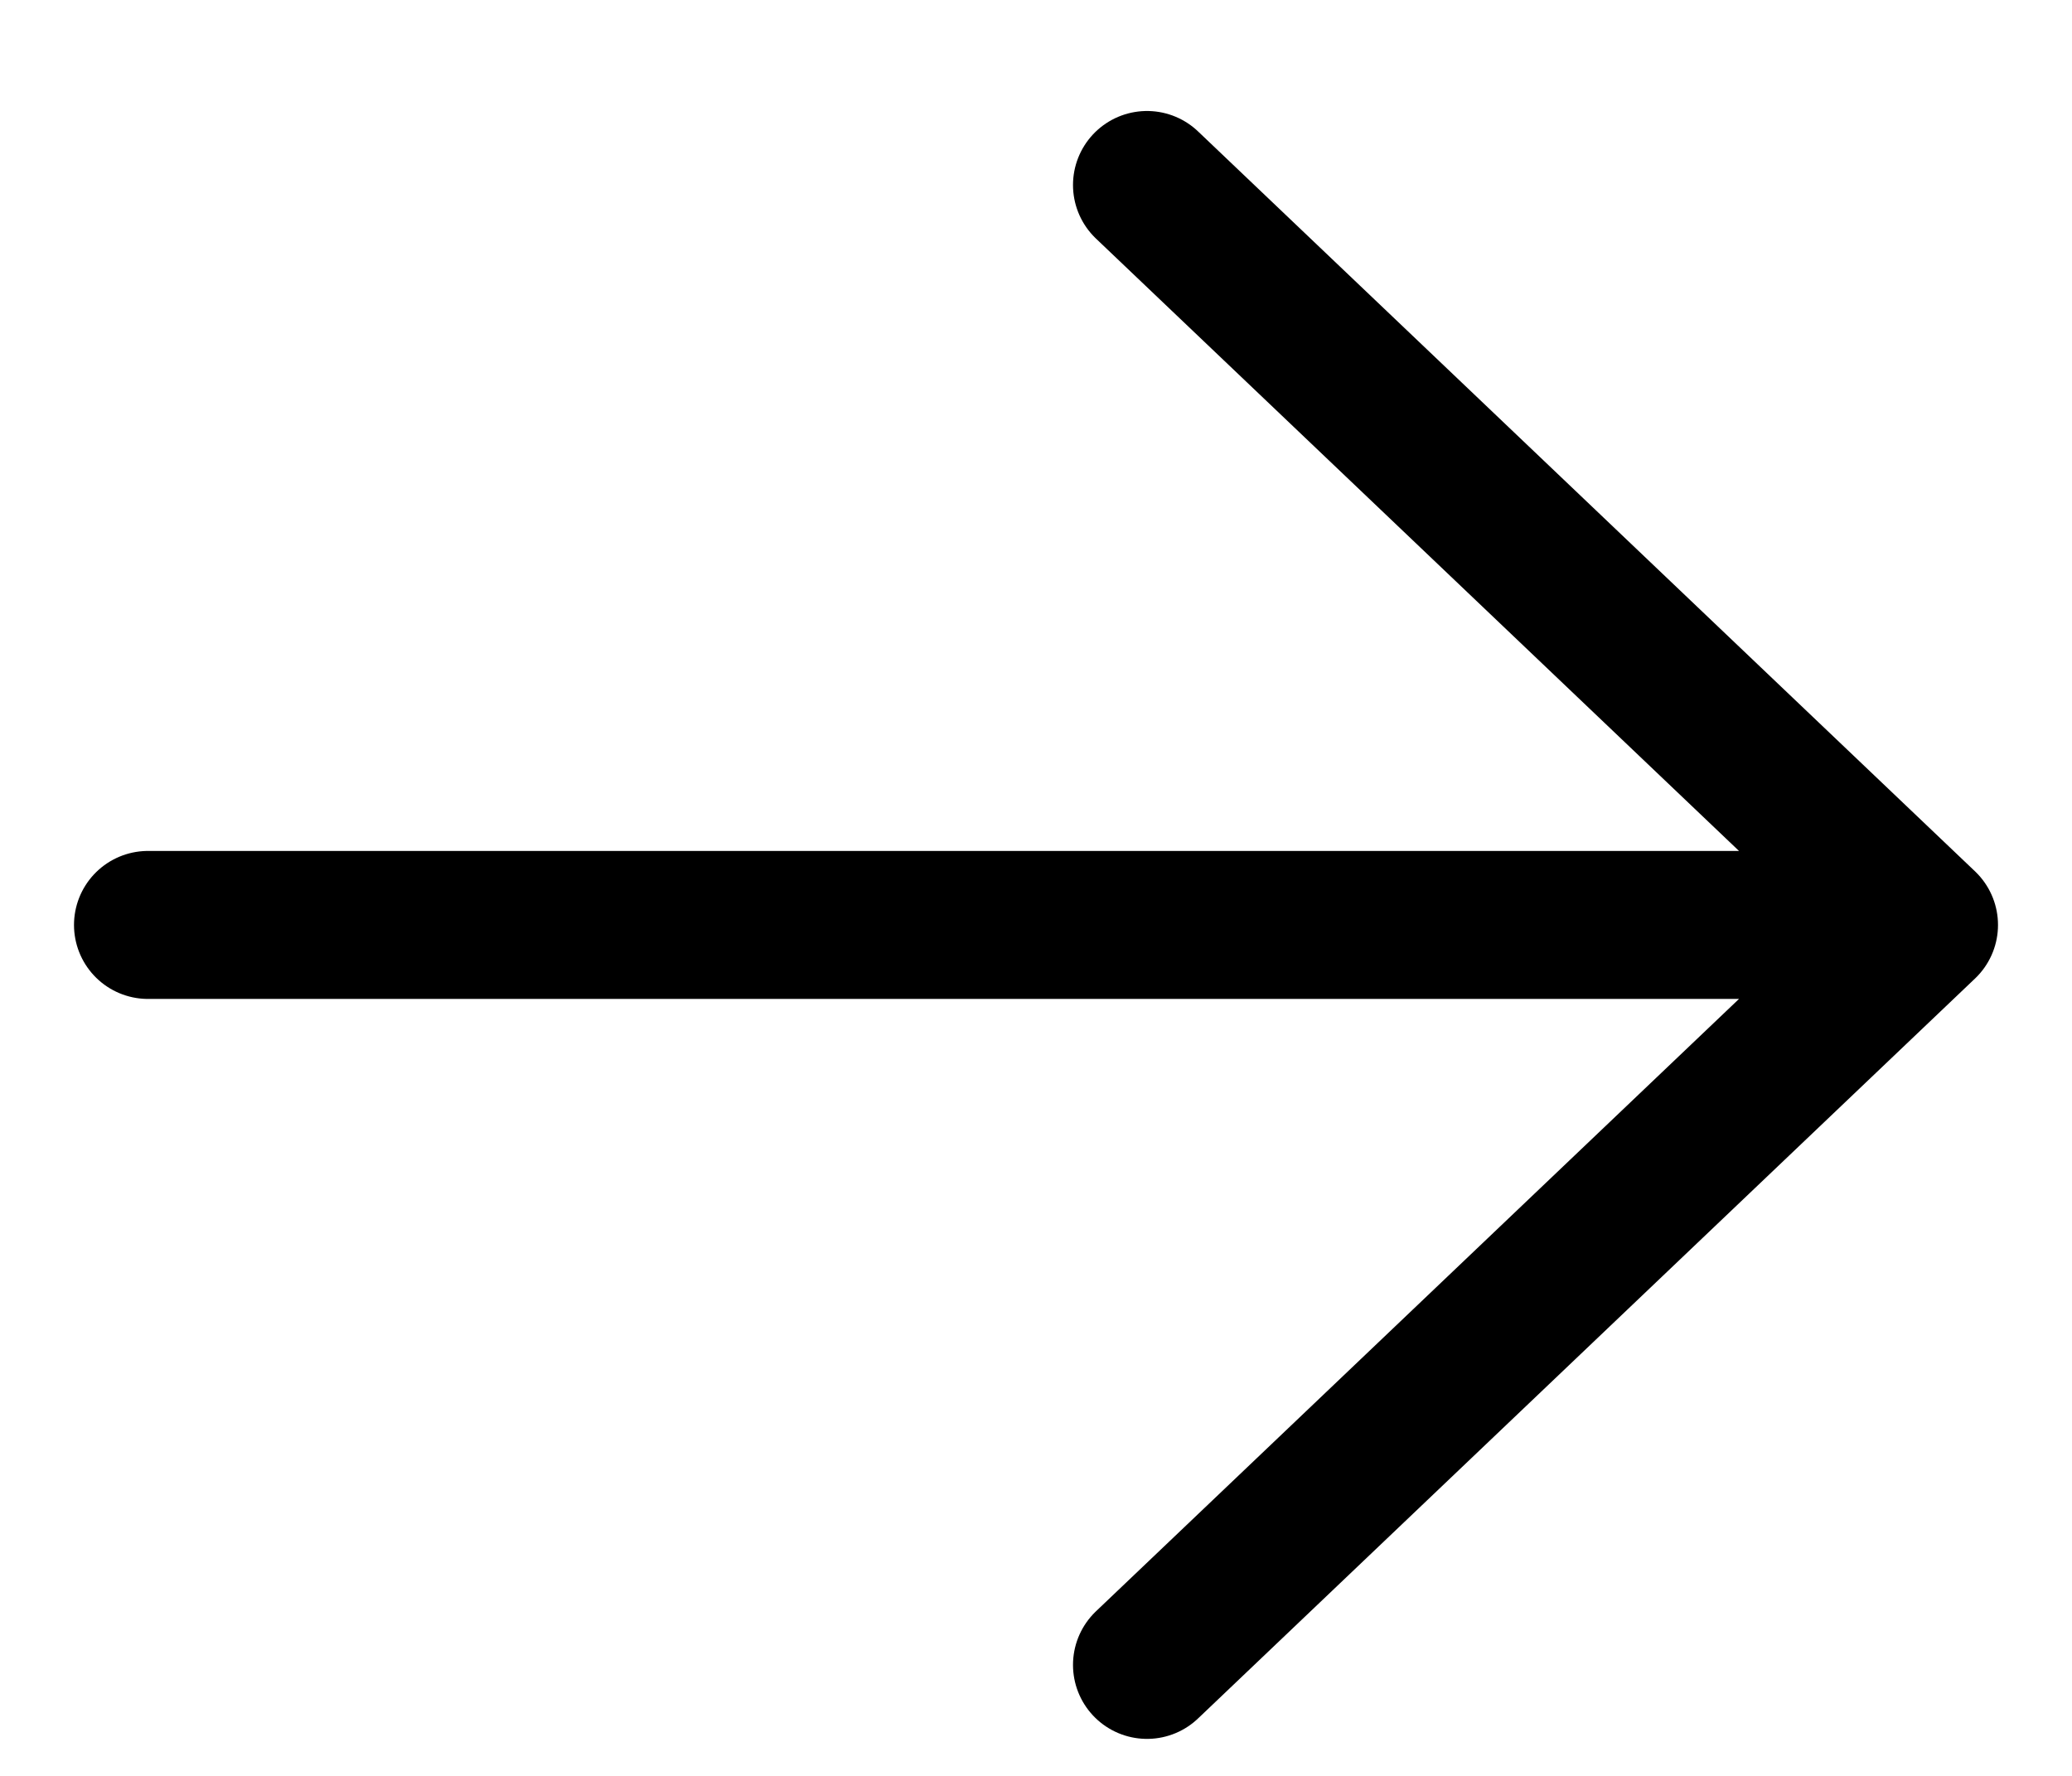<svg width="14" height="12" viewBox="0 0 14 12" fill="none" xmlns="http://www.w3.org/2000/svg">
<path d="M1 6.25L13 6.25M13 6.25L7.75 1.25M13 6.25L7.75 11.25" stroke="black" stroke-linecap="round" stroke-linejoin="round"/>
</svg>
